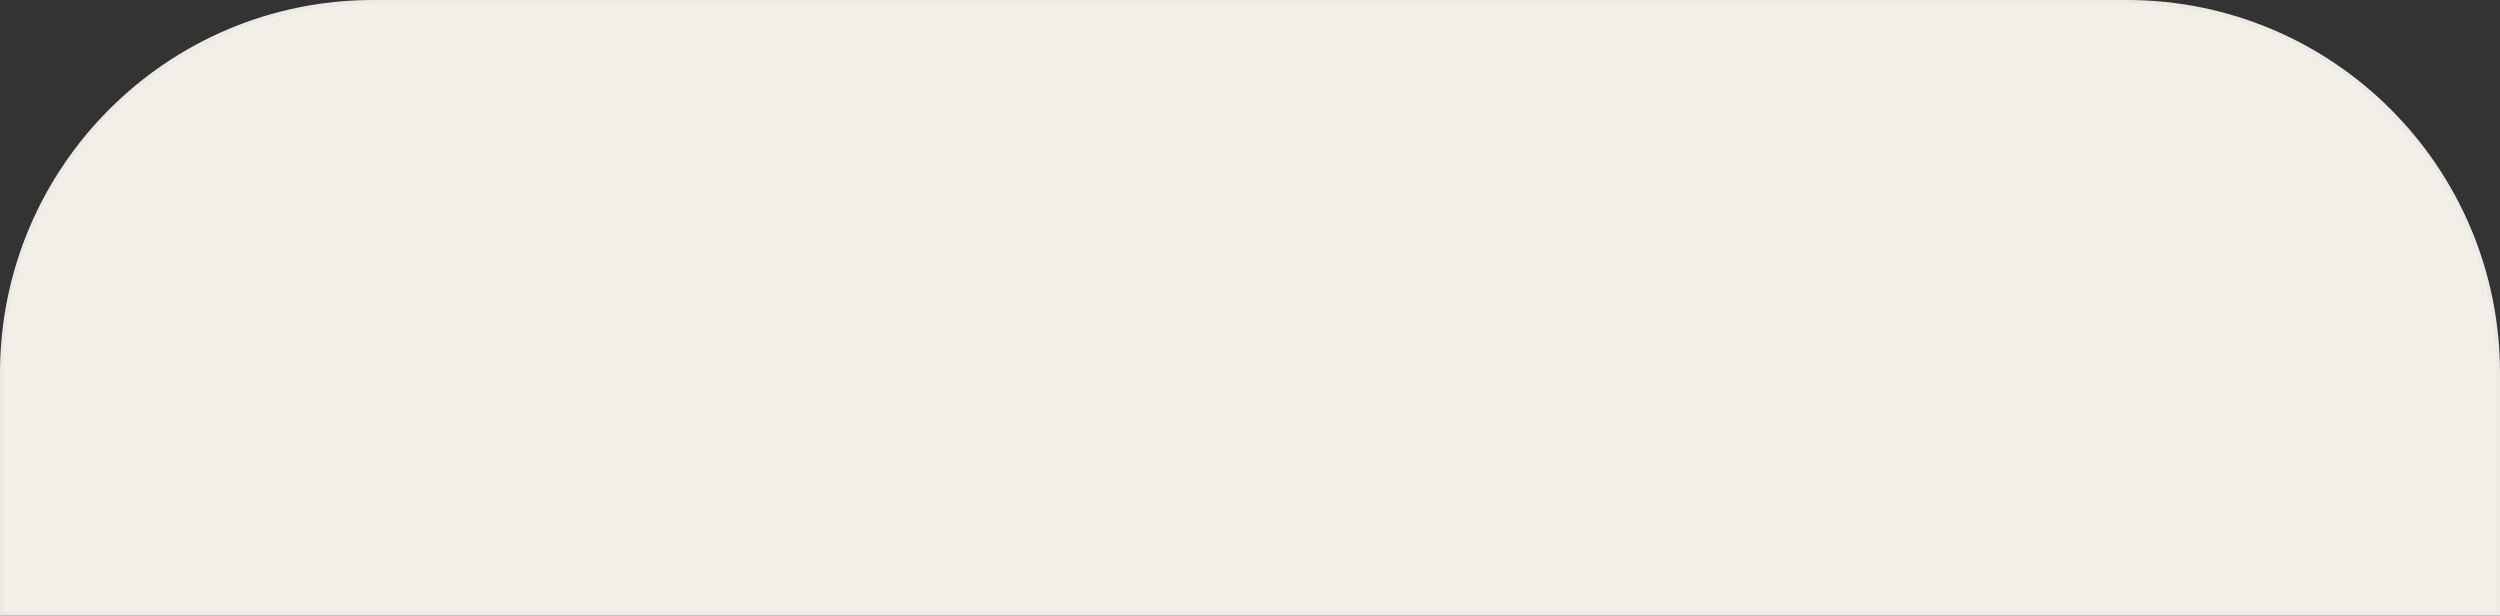 <?xml version="1.0" encoding="UTF-8"?> <svg xmlns="http://www.w3.org/2000/svg" width="670" height="165" viewBox="0 0 670 165" fill="none"><rect x="0" y="0" width="670" height="165" fill="#333333" stroke="none"/> <path d="M100 0.5H570C624.952 0.5 669.5 45.048 669.5 100V164.5H0.5V100C0.5 45.048 45.048 0.5 100 0.5Z" fill="#F1EFE7"></path> <path d="M100 0.5H570C624.952 0.5 669.5 45.048 669.5 100V164.5H0.5V100C0.5 45.048 45.048 0.5 100 0.5Z" stroke="#ECEAE2"></path> </svg> 
